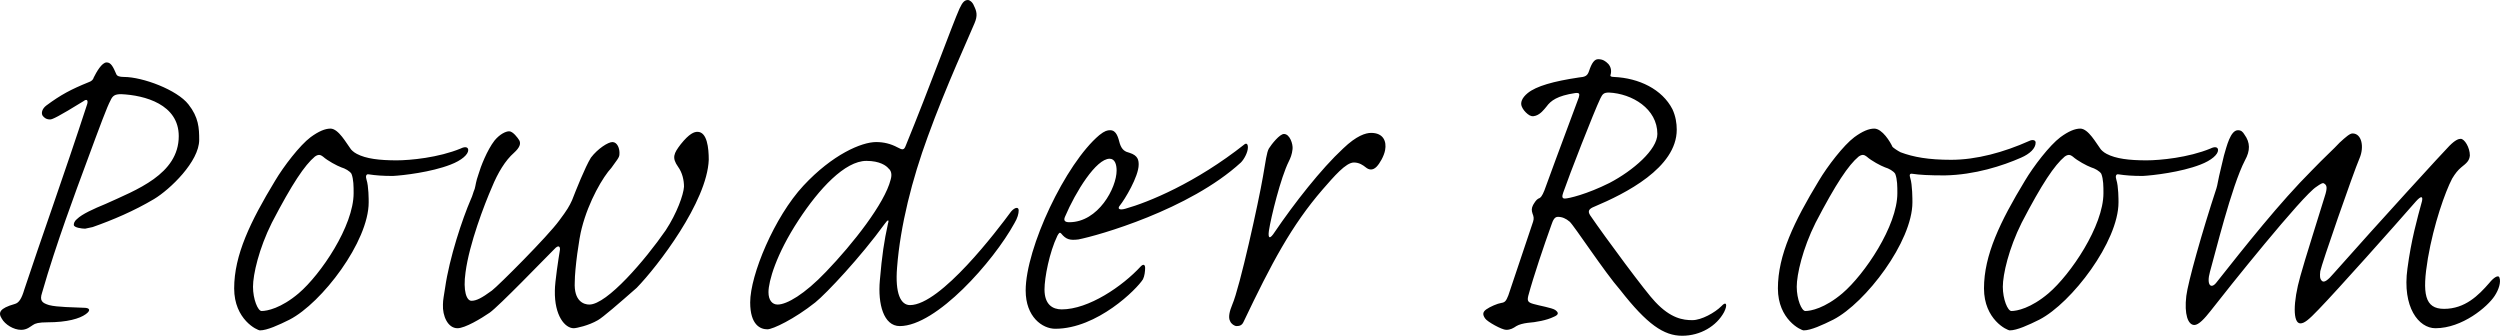 <svg data-name="レイヤー 2" xmlns="http://www.w3.org/2000/svg" viewBox="0 0 464.62 62.4"><g data-name="レイヤー 1"><path d="M28.62 37c-3.7 2.2-7.7 3.9-11.4 5.2-.4.1-.9.2-1.4.3-.6 0-2.1-.2-2.1-.7 0-.2 0-.6.6-1.1.9-.9 3.1-1.9 5.3-2.8 5.7-2.6 13.6-5.5 13.6-12.6 0-5.9-6.3-7.6-10.7-7.8-1.2 0-1.6.3-2 1.2-.6 1.1-1.8 4.3-4.6 11.9-1.7 4.6-5.5 14.7-8.1 23.8-.5 1.5 0 1.9 1.3 2.3 1.5.4 4.6.4 6.5.5 1.1 0 1.3.5.3 1.2-1.1.8-3.4 1.5-7.1 1.5-1.6 0-2.3.2-2.7.5-.5.3-1.1.9-2.2.9-1.4 0-3-1-3.6-2.1-.7-1.1-.4-1.9 2.4-2.7.8-.2 1.3-1 1.8-2.7 2.9-8.8 7.4-21.3 11.7-34.5.2-.8-.2-.9-.7-.5-4.7 2.9-5.8 3.4-6.2 3.4-.7 0-1.1-.3-1.4-.7-.3-.5-.1-1.3.7-1.9 2.7-2 4.6-3 7.8-4.3.6-.2.9-.5 1-.9.5-1 1.5-2.8 2.4-2.8.8 0 1.2.8 1.8 2.2q.2.5 1.4.5c3.5 0 9.9 2.4 12 5.1 1.9 2.4 2 4.4 2 6.6 0 4-5.4 9.2-8.4 11ZM53.82 59.4c-2 1-4.2 2-5.5 2-.5 0-4.8-2-4.8-7.8 0-6.2 3-12.4 7.6-20 1.6-2.7 4.6-6.6 6.6-8.1 1.5-1.1 2.7-1.6 3.7-1.6 1.5 0 3 2.8 3.7 3.7.1.2.6.7 1.2 1 1.7.9 4.2 1.2 7.4 1.2 2.5 0 7.8-.5 11.9-2.2.8-.4 1.4-.3 1.4.3 0 .8-1.2 1.9-3.3 2.7-3.6 1.4-8.8 2-10.7 2.1-1.9 0-3.2-.1-4.5-.3-.5-.1-.6.4-.4 1 .4 1.2.4 3.7.4 4.2 0 7.3-8.7 18.7-14.7 21.8Zm1.7-4.9c4.1-3.5 10.2-12.5 10.2-18.6 0-1.2 0-2.6-.4-3.6-.3-.5-1.2-1-1.9-1.2-.8-.3-2.5-1.2-3.4-2-.4-.3-.8-.5-1.5 0-1.9 1.6-4.2 5-8 12.3-2.4 4.8-3.5 9.6-3.5 11.9s.9 4.5 1.6 4.5c1 0 3.6-.5 6.9-3.3ZM123.72 42.8c2.1-3.2 3.3-6.6 3.4-8.1 0-1.2-.3-2.6-1.1-3.7-1.2-1.7-.8-2.5.5-4.2 1.6-2 2.5-2.3 3.1-2.3 1.8 0 2.1 3 2.1 5.2-.3 7.8-9.5 19.8-13.4 23.8-3.3 2.9-6.3 5.5-7.2 6-1.7 1-4 1.5-4.5 1.5-1.6 0-3.6-2.3-3.5-7 0-1.6.7-6.1.9-7.3.2-.9-.2-1.3-1-.4-1.9 1.9-10.3 10.6-12 11.8-1.6 1.1-4.6 2.9-6 2.9-1.8 0-2.8-2.3-2.7-4.4 0-.9.2-1.7.4-3.1.8-5.6 3.2-12.8 4.8-16.5.3-.6.4-1.2.7-1.9.2-.7.2-1.3.7-2.7.4-1.4 1.6-4.5 3-6.3 1-1.2 2.1-1.7 2.7-1.7.7 0 1.6 1.2 1.9 1.7.3.6.1 1.3-1 2.3-1.6 1.4-3 3.7-4.1 6.4-1.4 3.2-4.2 10.5-4.9 15.8-.5 3.5.2 5.3 1.1 5.3s1.9-.5 3.8-1.9c1.2-.9 10.4-10.1 12.5-13 1.5-2 1.9-2.7 2.4-3.8.7-1.8 2.4-6.1 3.5-7.9 1.3-1.7 3.2-2.9 4-2.9.9 0 1.4 1.2 1.3 2.3 0 .6-.6 1.2-1.5 2.5-1.5 1.6-4.2 6.1-5.5 11.2-.5 1.8-1.3 7.6-1.3 10-.2 3.6 1.7 4.2 2.7 4.2 3.3 0 10.4-8.3 14.2-13.8ZM166.82 27.4c.9.5 1.2.5 1.5-.3 4.5-11 8.7-22.6 10-25.5.6-1.3 1-1.6 1.6-1.6.2 0 .8.3 1.1 1.1.5 1 .7 1.8.1 3.2-.8 2-5.3 11.7-8.7 21.1-2.9 7.9-5.1 16.5-5.7 24.3-.4 4.9.7 7 2.4 7 5.7 0 16.3-14 18.8-17.4.7-.8 1.4-.9 1.4-.2 0 .6-.2 1.4-.8 2.4-3.9 7.1-14.5 19.1-21.3 19.1-3 0-4.1-4.1-3.7-8.5.4-4.7.8-7.3 1.5-10.5.3-1-.1-.7-.6 0-4.5 6.2-10.8 12.9-12.9 14.6-3.9 3.1-7.9 5-8.9 5-1.3 0-3.2-.8-3.2-5 0-5.1 4.5-15.9 9.9-21.7 5.4-5.8 10.8-8.1 13.5-8.1 1.4 0 2.7.3 4 1Zm-18.4 13.5c-4.2 6.4-5.6 11.4-5.6 13.4 0 1.5.7 2.3 1.7 2.3 1.7 0 5-1.9 9-6.1 5-5.2 10.9-12.7 12-17.1.3-1 .1-1.7-.4-2.1-.4-.5-1.6-1.4-4.1-1.4-4 0-8.8 5.2-12.6 11ZM204.32 25.1c1-.8 1.5-.9 2-.9 1.2 0 1.5 1.4 1.8 2.5.4 1.2 1 1.5 1.8 1.7 1.6.5 1.7 1.4 1.7 2.2 0 2.2-2.6 6.5-3.5 7.6-.5.6-.1.9 1 .6 4.3-1.2 13.1-4.8 22.2-12 .3-.2.6-.1.6.6 0 .9-.7 2.2-1.3 2.8-9.6 8.8-26.6 13.6-30.2 14.3-1.6.2-2.3 0-3.2-1.1-.3-.3-.4-.1-.7.4-1.5 3.1-2.4 7.8-2.4 10 0 2.8 1.5 3.7 3.2 3.7 5 0 11.3-4.3 14.7-8 .5-.5.8-.3.8.3s-.1 1.5-.4 2.1c-1.1 1.8-8.5 9.2-16.3 9.2-2.4 0-5.5-2.2-5.5-7.1 0-7.9 7.4-23.6 13.7-28.9Zm1.9 4.4c-2.5 0-6.3 6.1-8.3 10.8-.3.7 0 1 .8 1 5.4 0 8.8-6.4 8.8-9.6 0-1.1-.3-2.2-1.3-2.2ZM257.42 27.9c-.2 1.1-1 2.5-1.6 3.1-.7.7-1.4.6-2 .1-.5-.4-1.2-.9-2.2-.9-1.5 0-3.7 2.6-5.8 5-5.8 6.7-9.5 13.7-14.7 24.6-.3.7-.8.8-1.3.8-.4 0-1-.4-1.2-.9-.4-.7-.1-1.9.4-3.1 1.4-3.2 4.9-19.1 5.7-23.8.5-2.9.7-4.5 1.1-5.2.5-.8 2-2.7 2.8-2.7 1.1 0 1.7 1.9 1.6 2.8-.1 1-.4 1.7-.7 2.3-1.5 3-3.3 10.3-3.7 12.9-.2 1.5.2 1.6 1.1.2 3.6-5.3 8.6-11.7 12.7-15.5 2.5-2.4 4.2-2.9 5.2-2.9 2.3 0 2.9 1.6 2.6 3.2ZM296.32 38.4c-1 .4-1.3.8-.8 1.6 2.8 4.1 10.5 14.5 12.1 16.1 2.9 3.1 5.2 3.4 6.9 3.4s4.2-1.4 5.4-2.6c.9-1 1.2-.3.5 1.1-1.4 2.6-4.4 4.4-7.8 4.4s-6.5-2.1-11.5-8.5c-2.9-3.3-8.6-12-9.4-12.7-.7-.6-1.4-.9-2.2-.9-.6 0-.9.6-1.2 1.5-1.4 3.9-3.3 9.5-4.3 13.2-.2.9-.1 1.2 1 1.5 1 .3 3.4.7 4 1.1.7.5.7.9-.3 1.3-1.2.6-3.3 1-4.8 1.1-.8.1-1.6.3-2.1.6-.6.4-1.1.7-1.9.7s-3.5-1.5-3.9-2.1c-.5-.7-.5-1.2.2-1.7s2.1-1.1 2.8-1.2.9-.4 1.3-1.4c2-6 3.3-9.8 4.6-13.7.2-.6.1-1-.1-1.5-.2-.6-.2-1 .1-1.6.3-.5.6-1 1-1.2.4-.1.7-.5 1.1-1.5 1.3-3.5 2.2-6.1 6.4-17.3.2-.7.1-.9-.7-.8-3.3.5-4.5 1.4-5.3 2.5-.5.6-1.1 1.4-2 1.7-.6.2-1 .1-1.5-.3s-.9-.9-1.1-1.4c-.3-.7 0-1.6 1.1-2.5 1.6-1.3 4.8-2.2 9.5-2.9 1.2-.1 1.6-.3 1.9-1.2.5-1.5 1-2.2 1.7-2.2.9 0 1.4.4 1.9.9.5.6.6 1.3.4 2-.1.2 0 .4.6.4 4.7.2 9 2.3 10.9 6 .6 1.3.8 2.6.8 3.8 0 7.1-9.6 11.9-15.3 14.3Zm2.7-21.2c-1 0-1.2.3-1.6 1.1-1.2 2.5-5.8 14.3-6.9 17.5-.2.6-.3 1.1.3 1.1.7 0 4.1-.8 8.3-2.9 4.4-2.3 8.9-6.2 8.9-9.1 0-4.7-4.7-7.5-9-7.7ZM340.72 59.4c-2 1-4.2 2-5.5 2-.5 0-4.8-2-4.8-7.8 0-6.2 3-12.4 7.6-20 1.6-2.7 4.6-6.6 6.6-8.1 1.5-1.1 2.7-1.6 3.7-1.6 1.5 0 3 2.5 3.4 3.4.2.2.9.7 1.5 1 2.4.9 5.2 1.4 9.4 1.4 4.7 0 9.8-1.4 14.5-3.5.6-.3 1.2-.2 1.2.3 0 1.1-1.1 2.1-2.7 2.8-3.4 1.5-8.6 3.2-14.2 3.3-2.9 0-4.7-.1-6-.3-.5-.1-.6.2-.4.8.4 1.2.4 4 .4 4.5 0 7.3-8.7 18.7-14.7 21.8Zm1.7-4.9c4.1-3.5 10.2-12.5 10.2-18.6 0-1.2 0-2.6-.4-3.6-.3-.5-1.2-1-1.9-1.2-.8-.3-2.5-1.2-3.4-2-.4-.3-.8-.5-1.5 0-1.9 1.6-4.2 5-8 12.3-2.4 4.8-3.5 9.6-3.5 11.9s.9 4.5 1.6 4.5c1 0 3.6-.5 6.9-3.3ZM379.02 59.4c-2 1-4.2 2-5.5 2-.5 0-4.8-2-4.8-7.8 0-6.2 3-12.4 7.6-20 1.6-2.7 4.6-6.6 6.6-8.1 1.5-1.1 2.7-1.6 3.7-1.6 1.5 0 3 2.8 3.7 3.7.1.2.6.7 1.2 1 1.7.9 4.2 1.2 7.4 1.2 2.5 0 7.8-.5 11.9-2.2.8-.4 1.4-.3 1.4.3 0 .8-1.2 1.9-3.3 2.7-3.6 1.4-8.8 2-10.7 2.1-1.9 0-3.2-.1-4.5-.3-.5-.1-.6.4-.4 1 .4 1.2.4 3.7.4 4.2 0 7.3-8.7 18.7-14.7 21.8Zm1.7-4.9c4.1-3.5 10.2-12.5 10.2-18.6 0-1.2 0-2.6-.4-3.6-.3-.5-1.2-1-1.9-1.2-.8-.3-2.5-1.2-3.4-2-.4-.3-.8-.5-1.5 0-1.9 1.6-4.2 5-8 12.3-2.4 4.8-3.5 9.6-3.5 11.9s.9 4.5 1.6 4.5c1 0 3.6-.5 6.9-3.3ZM438.52 29.4c-1.2 2.8-7.1 19.8-7.3 21-.1.9-.1 1.4.3 1.8.4.4 1.1-.1 2.2-1.4 8.5-9.6 20.5-22.7 21.5-23.7 1.1-1.1 1.7-1.3 2.1-1.3.7 0 1.7 1.6 1.7 3.1-.1 1-.6 1.4-1.6 2.2-.6.5-1.1 1.1-1.7 2.1-1.3 2.5-3.4 8.4-4.5 14.8-1.1 6.6-.6 9.4 3 9.4 3.9 0 6.4-2.5 8.4-4.8.8-1 1.7-1.6 1.9-1 .3.8-.1 2.2-.9 3.4-1.3 2-6 6-11 6-3.1 0-6.2-3.9-5.2-11.1.7-5.3 1.8-9.2 2.7-12.5.2-.9-.1-1.1-1.1 0-4.1 4.7-14.7 16.6-18.1 20.1-1.9 2-2.7 2.6-3.4 2.6-1.4 0-1.4-3.9 0-8.8.6-2.3 3.9-12.7 4.5-14.7.6-1.8.4-2.2-.1-2.5-.2-.2-.7.1-1.4.6-2.6 1.6-16.6 19.1-19.7 23.1-1.1 1.4-2.2 2.6-3 2.6-1.2 0-1.9-2-1.5-5.4.3-2.5 2.9-11.8 5.6-20 .2-.6.3-1.5.5-2.3.3-1.2.5-2.2.9-3.8.5-1.7 1.2-4.7 2.6-4.7.6 0 .9.3 1.2.8 1.1 1.5 1.1 3 .1 4.8-2.5 4.8-5.6 17.6-6.5 20.7-.7 2.5.2 3.3 1.2 2 5.3-6.7 11.8-14.9 17.7-20.8 2.4-2.5 4.1-4 5.2-5.2 1.2-1.1 1.9-1.7 2.4-1.7 1.7 0 2.2 2.5 1.3 4.6Z"/></g></svg>
